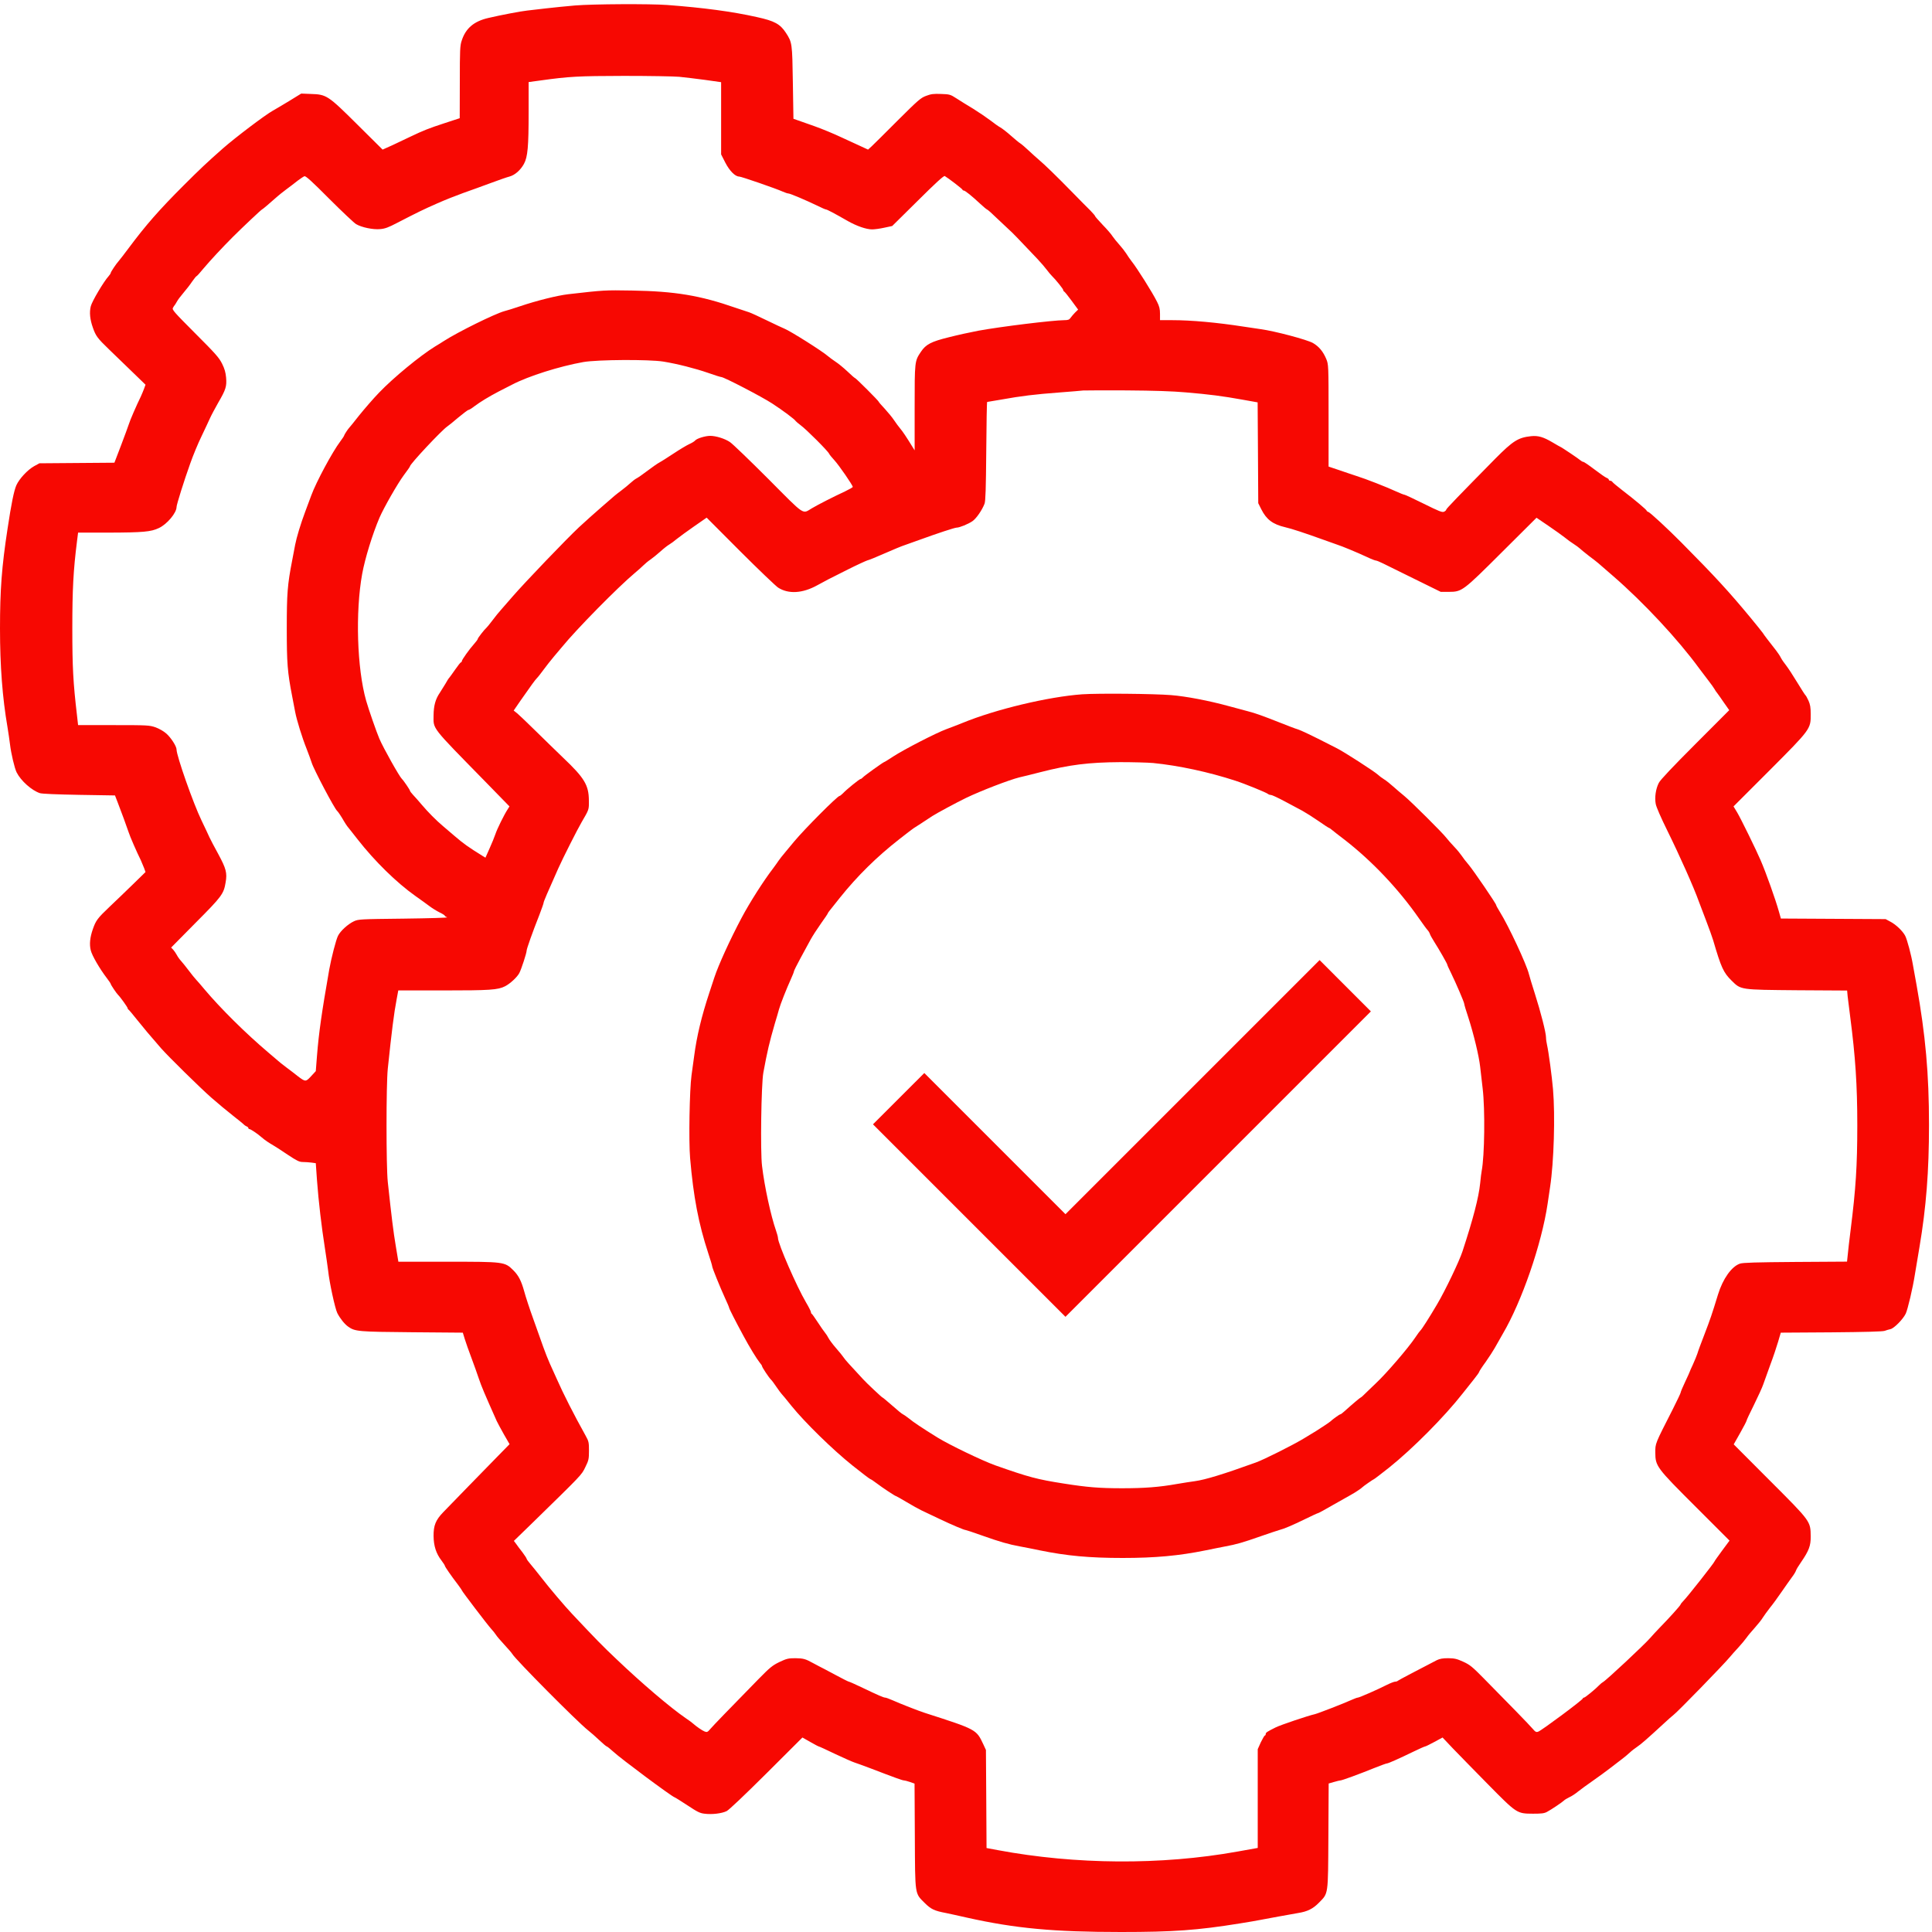<svg width="60" height="60" viewBox="0 0 60 60" fill="none" xmlns="http://www.w3.org/2000/svg">
<g clip-path="url(#clip0_172_2191)">
<path d="M17.858 0.17C17.604 0.192 17.198 0.232 16.959 0.26C16.721 0.288 16.457 0.319 16.371 0.328C16.185 0.347 15.547 0.468 15.166 0.558C14.72 0.66 14.463 0.877 14.339 1.261C14.286 1.416 14.28 1.549 14.28 2.552L14.277 3.671L13.806 3.825C13.31 3.987 13.149 4.052 12.746 4.244C12.61 4.309 12.359 4.426 12.192 4.507L11.882 4.646L11.108 3.878C10.185 2.961 10.142 2.933 9.655 2.918L9.355 2.906L8.983 3.135C8.779 3.259 8.549 3.395 8.472 3.438C8.236 3.568 7.307 4.272 6.923 4.609C6.424 5.049 6.204 5.257 5.7 5.761C4.934 6.527 4.529 6.991 3.999 7.701C3.86 7.886 3.723 8.066 3.692 8.1C3.609 8.19 3.438 8.447 3.438 8.478C3.438 8.494 3.407 8.537 3.373 8.577C3.225 8.738 2.856 9.358 2.819 9.513C2.772 9.702 2.794 9.922 2.884 10.175C2.974 10.433 3.026 10.504 3.386 10.851C3.559 11.018 3.884 11.334 4.11 11.551L4.519 11.947L4.476 12.068C4.451 12.133 4.405 12.245 4.374 12.313C4.244 12.576 4.033 13.062 3.999 13.18C3.977 13.248 3.869 13.543 3.757 13.837L3.553 14.37L2.388 14.379L1.224 14.388L1.059 14.478C0.855 14.593 0.601 14.865 0.508 15.07C0.434 15.24 0.353 15.633 0.235 16.417C0.053 17.607 0 18.31 0 19.521C0 20.676 0.074 21.664 0.235 22.597C0.26 22.749 0.294 22.981 0.31 23.111C0.344 23.399 0.452 23.861 0.517 23.988C0.65 24.251 0.985 24.548 1.239 24.632C1.307 24.654 1.756 24.672 2.459 24.685L3.571 24.703L3.661 24.936C3.773 25.224 3.94 25.682 3.996 25.849C4.033 25.97 4.25 26.469 4.374 26.717C4.405 26.785 4.451 26.896 4.476 26.961L4.519 27.082L4.135 27.457C3.925 27.664 3.596 27.977 3.407 28.157C3.026 28.519 2.977 28.587 2.884 28.854C2.794 29.108 2.772 29.328 2.819 29.514C2.856 29.672 3.094 30.084 3.317 30.375C3.383 30.462 3.438 30.542 3.438 30.555C3.438 30.582 3.621 30.855 3.668 30.898C3.729 30.954 3.965 31.282 3.965 31.313C3.965 31.329 3.977 31.347 3.99 31.354C4.002 31.357 4.123 31.502 4.259 31.673C4.482 31.951 4.628 32.125 5.003 32.556C5.244 32.828 6.217 33.785 6.567 34.092C6.762 34.262 7.062 34.513 7.233 34.646C7.403 34.78 7.558 34.904 7.574 34.925C7.592 34.944 7.629 34.968 7.657 34.981C7.688 34.99 7.713 35.015 7.713 35.034C7.713 35.049 7.728 35.065 7.747 35.065C7.784 35.065 8.001 35.21 8.131 35.325C8.221 35.405 8.351 35.492 8.521 35.591C8.568 35.616 8.754 35.74 8.94 35.864C9.221 36.05 9.296 36.087 9.404 36.087C9.475 36.087 9.593 36.096 9.671 36.105L9.807 36.124L9.844 36.651C9.894 37.323 9.987 38.106 10.086 38.735C10.129 39.008 10.175 39.336 10.191 39.463C10.228 39.822 10.405 40.64 10.476 40.78C10.56 40.944 10.699 41.12 10.81 41.198C11.027 41.353 11.12 41.359 12.799 41.374L14.373 41.387L14.432 41.579C14.463 41.684 14.556 41.944 14.636 42.158C14.717 42.372 14.822 42.669 14.874 42.824C14.955 43.062 15.042 43.27 15.426 44.131C15.46 44.202 15.562 44.391 15.655 44.556L15.825 44.85L15.401 45.283C14.974 45.717 14.079 46.64 13.766 46.962C13.53 47.207 13.462 47.374 13.465 47.703C13.468 48.009 13.543 48.245 13.71 48.462C13.769 48.539 13.815 48.613 13.815 48.626C13.815 48.654 14.023 48.954 14.212 49.199C14.283 49.295 14.342 49.378 14.342 49.388C14.342 49.413 15.144 50.466 15.252 50.583C15.308 50.642 15.373 50.726 15.401 50.769C15.426 50.813 15.547 50.952 15.664 51.079C15.782 51.206 15.894 51.336 15.909 51.364C15.996 51.525 17.929 53.473 18.26 53.734C18.347 53.802 18.505 53.941 18.616 54.047C18.728 54.152 18.83 54.239 18.846 54.239C18.858 54.239 18.951 54.313 19.047 54.4C19.27 54.61 20.85 55.784 20.946 55.815C20.968 55.821 21.15 55.936 21.349 56.066C21.652 56.267 21.736 56.311 21.878 56.326C22.107 56.357 22.414 56.32 22.566 56.246C22.643 56.206 23.114 55.759 23.805 55.072L24.92 53.96L25.165 54.099C25.301 54.177 25.419 54.239 25.431 54.239C25.444 54.239 25.666 54.341 25.93 54.468C26.193 54.592 26.463 54.712 26.531 54.734C26.599 54.756 26.828 54.839 27.042 54.92C27.791 55.208 28.027 55.292 28.07 55.292C28.095 55.292 28.179 55.313 28.259 55.341L28.402 55.391L28.411 57.02C28.42 58.897 28.405 58.786 28.727 59.108C28.913 59.291 29.018 59.343 29.381 59.411C29.483 59.433 29.777 59.495 30.031 59.554C31.53 59.889 32.723 60 34.817 60C36.437 60 37.183 59.947 38.503 59.734C38.766 59.693 39.045 59.644 39.122 59.628C39.342 59.585 40.076 59.452 40.312 59.411C40.606 59.365 40.776 59.278 40.959 59.092C41.257 58.786 41.244 58.885 41.254 57.02L41.263 55.388L41.427 55.341C41.52 55.313 41.613 55.292 41.631 55.292C41.678 55.292 42.204 55.1 42.678 54.908C42.873 54.83 43.05 54.765 43.072 54.765C43.112 54.765 43.428 54.626 43.914 54.39C44.085 54.307 44.239 54.239 44.255 54.239C44.27 54.239 44.401 54.177 44.543 54.099L44.8 53.96L45.116 54.294C45.293 54.477 45.782 54.979 46.203 55.406C47.111 56.326 47.105 56.323 47.61 56.326C47.87 56.326 47.957 56.317 48.043 56.27C48.177 56.199 48.508 55.976 48.567 55.92C48.589 55.896 48.666 55.849 48.737 55.815C48.809 55.784 48.929 55.704 49.007 55.639C49.084 55.577 49.292 55.425 49.471 55.301C49.648 55.177 49.886 55.004 50.001 54.914C50.116 54.824 50.277 54.7 50.357 54.641C50.438 54.582 50.552 54.486 50.614 54.428C50.673 54.372 50.779 54.291 50.844 54.248C50.961 54.17 51.147 54.009 51.661 53.535C51.801 53.405 51.94 53.281 51.971 53.26C52.083 53.182 53.529 51.695 53.718 51.466C53.774 51.398 53.898 51.259 53.994 51.156C54.087 51.054 54.198 50.921 54.239 50.862C54.279 50.803 54.397 50.661 54.499 50.549C54.601 50.435 54.712 50.295 54.746 50.236C54.784 50.178 54.88 50.041 54.963 49.936C55.05 49.831 55.217 49.601 55.335 49.428C55.456 49.255 55.598 49.05 55.654 48.976C55.71 48.904 55.763 48.815 55.775 48.778C55.784 48.743 55.858 48.623 55.936 48.511C56.178 48.158 56.236 48.003 56.233 47.718C56.227 47.241 56.246 47.263 54.966 45.983L53.842 44.856L54.04 44.506C54.149 44.314 54.239 44.14 54.239 44.125C54.239 44.106 54.344 43.883 54.471 43.629C54.598 43.372 54.728 43.087 54.759 42.994C54.793 42.901 54.889 42.629 54.976 42.39C55.066 42.152 55.174 41.83 55.22 41.672L55.304 41.387L56.868 41.377C57.918 41.368 58.467 41.353 58.529 41.331C58.581 41.312 58.659 41.288 58.708 41.278C58.823 41.254 59.102 40.968 59.185 40.795C59.247 40.659 59.402 40.011 59.47 39.572C59.489 39.451 59.554 39.076 59.61 38.735C59.82 37.49 59.907 36.375 59.907 34.934C59.907 33.352 59.799 32.147 59.52 30.588C59.477 30.35 59.427 30.071 59.408 29.969C59.356 29.656 59.229 29.182 59.167 29.061C59.089 28.913 58.876 28.708 58.699 28.619L58.56 28.544L56.933 28.535L55.307 28.526L55.248 28.318C55.143 27.94 54.849 27.113 54.678 26.717C54.542 26.398 54.062 25.419 53.947 25.227L53.836 25.044L54.951 23.929C56.236 22.64 56.236 22.64 56.233 22.179C56.233 21.971 56.218 21.881 56.165 21.761C56.125 21.677 56.085 21.599 56.069 21.59C56.057 21.581 55.942 21.404 55.815 21.194C55.688 20.983 55.533 20.747 55.471 20.667C55.406 20.587 55.332 20.478 55.307 20.428C55.282 20.376 55.217 20.277 55.162 20.206C54.923 19.902 54.778 19.713 54.75 19.663C54.734 19.636 54.558 19.419 54.362 19.18C53.69 18.369 53.269 17.91 52.219 16.851C51.798 16.426 51.237 15.906 51.187 15.897C51.163 15.89 51.141 15.875 51.141 15.863C51.141 15.835 50.782 15.531 50.382 15.225C50.23 15.107 50.091 14.992 50.078 14.971C50.066 14.949 50.032 14.93 50.01 14.93C49.986 14.93 49.964 14.915 49.964 14.899C49.964 14.881 49.933 14.853 49.896 14.841C49.855 14.825 49.685 14.707 49.515 14.577C49.344 14.447 49.19 14.342 49.168 14.342C49.149 14.342 49.112 14.323 49.09 14.302C49.05 14.261 48.477 13.877 48.458 13.877C48.452 13.877 48.344 13.815 48.214 13.738C47.929 13.57 47.771 13.524 47.548 13.546C47.148 13.589 46.987 13.691 46.436 14.246C45.299 15.401 44.915 15.798 44.915 15.825C44.915 15.844 44.887 15.872 44.85 15.89C44.794 15.921 44.701 15.884 44.221 15.646C43.908 15.491 43.636 15.364 43.617 15.364C43.595 15.364 43.481 15.318 43.357 15.262C43.087 15.135 42.406 14.868 42.127 14.782C42.016 14.744 41.777 14.667 41.594 14.602L41.26 14.49V12.905C41.26 11.325 41.257 11.322 41.188 11.148C41.089 10.916 40.965 10.764 40.776 10.653C40.597 10.55 39.587 10.281 39.15 10.222C39.008 10.2 38.766 10.166 38.611 10.142C37.784 10.014 36.991 9.943 36.409 9.943H36.025V9.748C36.025 9.596 36.006 9.516 35.932 9.37C35.789 9.082 35.309 8.32 35.142 8.113C35.092 8.047 35.015 7.939 34.975 7.871C34.931 7.803 34.835 7.679 34.761 7.598C34.687 7.518 34.594 7.4 34.553 7.341C34.516 7.279 34.377 7.118 34.247 6.985C34.12 6.849 34.011 6.728 34.011 6.716C34.011 6.7 33.946 6.626 33.866 6.542C33.782 6.462 33.534 6.208 33.308 5.978C32.822 5.48 32.435 5.105 32.264 4.962C32.193 4.903 32.054 4.776 31.951 4.68C31.849 4.584 31.732 4.482 31.688 4.454C31.645 4.43 31.515 4.318 31.394 4.213C31.276 4.107 31.128 3.993 31.069 3.959C31.01 3.928 30.867 3.825 30.753 3.736C30.638 3.649 30.4 3.488 30.226 3.379C30.05 3.274 29.817 3.129 29.706 3.057C29.514 2.933 29.492 2.927 29.226 2.918C28.996 2.909 28.916 2.918 28.761 2.977C28.594 3.039 28.516 3.107 27.878 3.742C27.494 4.126 27.132 4.488 27.07 4.544L26.958 4.646L26.683 4.519C26.531 4.451 26.295 4.343 26.159 4.278C25.89 4.151 25.536 4.005 25.292 3.918C25.208 3.887 25.025 3.825 24.889 3.776L24.641 3.689L24.623 2.565C24.604 1.338 24.601 1.32 24.409 1.022C24.229 0.747 24.056 0.65 23.504 0.53C22.745 0.359 21.841 0.239 20.723 0.155C20.184 0.115 18.415 0.124 17.858 0.17ZM21.095 2.385C21.256 2.401 21.615 2.444 21.894 2.481L22.395 2.552V3.674V4.795L22.526 5.052C22.659 5.309 22.832 5.483 22.956 5.483C23.021 5.483 24.105 5.858 24.307 5.95C24.378 5.981 24.458 6.009 24.486 6.009C24.539 6.009 25.028 6.217 25.394 6.393C25.518 6.455 25.632 6.505 25.651 6.505C25.685 6.505 25.93 6.635 26.329 6.864C26.602 7.019 26.902 7.124 27.085 7.124C27.153 7.124 27.324 7.103 27.46 7.072L27.708 7.019L28.504 6.232C29.052 5.687 29.309 5.452 29.34 5.467C29.452 5.532 29.892 5.87 29.892 5.892C29.892 5.904 29.907 5.916 29.926 5.916C29.972 5.916 30.186 6.09 30.434 6.322C30.536 6.418 30.638 6.502 30.657 6.508C30.678 6.514 30.818 6.638 30.966 6.784C31.118 6.929 31.282 7.084 31.332 7.128C31.416 7.199 31.636 7.425 32.215 8.038C32.326 8.156 32.459 8.311 32.509 8.379C32.559 8.447 32.63 8.531 32.664 8.565C32.785 8.682 33.02 8.974 33.02 9.008C33.02 9.026 33.032 9.045 33.045 9.051C33.06 9.054 33.166 9.184 33.277 9.336L33.482 9.615L33.386 9.708C33.336 9.76 33.271 9.835 33.246 9.872C33.209 9.928 33.169 9.943 33.054 9.943C32.686 9.946 31.09 10.142 30.381 10.271C30.146 10.315 29.737 10.405 29.47 10.473C28.919 10.609 28.755 10.693 28.6 10.925C28.405 11.216 28.405 11.213 28.405 12.666V13.986L28.337 13.877C28.163 13.592 28.027 13.388 27.953 13.304C27.909 13.251 27.826 13.14 27.77 13.056C27.714 12.97 27.584 12.812 27.482 12.7C27.376 12.588 27.29 12.489 27.29 12.477C27.29 12.452 26.58 11.74 26.552 11.74C26.54 11.74 26.435 11.647 26.314 11.532C26.196 11.421 26.029 11.284 25.942 11.229C25.858 11.173 25.753 11.095 25.71 11.058C25.54 10.907 24.536 10.275 24.362 10.207C24.313 10.188 24.068 10.073 23.82 9.953C23.573 9.832 23.322 9.717 23.263 9.698C23.204 9.68 23.015 9.618 22.845 9.559C21.745 9.175 20.961 9.045 19.623 9.023C18.787 9.008 18.747 9.011 17.641 9.138C17.303 9.178 16.659 9.339 16.154 9.51C15.949 9.578 15.729 9.649 15.661 9.664C15.367 9.745 14.233 10.303 13.784 10.591C13.725 10.631 13.604 10.705 13.515 10.758C13.047 11.046 12.223 11.724 11.774 12.192C11.594 12.378 11.319 12.697 11.154 12.901C10.993 13.106 10.854 13.279 10.841 13.289C10.807 13.323 10.687 13.505 10.687 13.527C10.687 13.54 10.634 13.62 10.569 13.707C10.321 14.035 9.819 14.971 9.668 15.383C9.618 15.516 9.534 15.745 9.479 15.89C9.339 16.262 9.209 16.693 9.166 16.919C9.147 17.027 9.104 17.247 9.073 17.408C8.927 18.158 8.906 18.437 8.906 19.515C8.906 20.593 8.927 20.871 9.073 21.621C9.104 21.782 9.147 22.002 9.166 22.107C9.215 22.364 9.379 22.897 9.525 23.263C9.587 23.424 9.658 23.616 9.68 23.687C9.739 23.885 10.389 25.118 10.47 25.183C10.501 25.208 10.612 25.378 10.68 25.499C10.714 25.561 10.767 25.636 10.792 25.67C10.817 25.701 10.959 25.877 11.105 26.066C11.638 26.747 12.31 27.407 12.901 27.826C13.072 27.946 13.273 28.092 13.347 28.148C13.419 28.203 13.555 28.287 13.648 28.334C13.741 28.377 13.815 28.426 13.815 28.439C13.815 28.451 13.846 28.473 13.886 28.488C13.924 28.501 13.332 28.519 12.545 28.529C11.182 28.544 11.13 28.547 10.99 28.612C10.81 28.696 10.575 28.907 10.498 29.061C10.436 29.179 10.29 29.749 10.225 30.108C9.99 31.453 9.903 32.057 9.844 32.791L9.807 33.265L9.661 33.423C9.497 33.602 9.485 33.602 9.246 33.42C9.163 33.352 9.002 33.231 8.89 33.147C8.779 33.063 8.661 32.971 8.627 32.937C8.59 32.906 8.456 32.794 8.332 32.686C7.623 32.085 6.852 31.32 6.353 30.728C6.26 30.616 6.146 30.483 6.099 30.434C6.05 30.381 5.941 30.248 5.858 30.136C5.774 30.022 5.665 29.892 5.622 29.842C5.576 29.793 5.517 29.709 5.492 29.659C5.464 29.607 5.415 29.535 5.38 29.495L5.315 29.427L6.074 28.659C6.892 27.838 6.948 27.761 7.007 27.404C7.059 27.11 7.022 26.974 6.781 26.528C6.66 26.308 6.536 26.072 6.505 26.004C6.477 25.936 6.362 25.698 6.257 25.477C6.003 24.954 5.483 23.473 5.483 23.278C5.483 23.176 5.309 22.907 5.164 22.78C5.083 22.708 4.941 22.628 4.829 22.587C4.637 22.523 4.591 22.519 3.528 22.519H2.425L2.391 22.216C2.271 21.191 2.246 20.72 2.246 19.515C2.246 18.313 2.277 17.715 2.391 16.811L2.425 16.541H3.373C4.442 16.538 4.69 16.516 4.934 16.399C5.188 16.281 5.483 15.928 5.483 15.745C5.483 15.674 5.712 14.94 5.91 14.388C5.994 14.15 6.149 13.772 6.257 13.552C6.362 13.329 6.483 13.078 6.52 12.991C6.558 12.905 6.672 12.691 6.774 12.511C7.016 12.096 7.044 12 7.022 11.727C7.007 11.566 6.976 11.452 6.895 11.291C6.799 11.102 6.691 10.981 6.059 10.349C5.399 9.686 5.337 9.618 5.371 9.559C5.39 9.522 5.415 9.488 5.424 9.479C5.433 9.469 5.464 9.42 5.492 9.37C5.517 9.318 5.613 9.194 5.7 9.091C5.789 8.989 5.91 8.831 5.969 8.741C6.031 8.655 6.09 8.58 6.099 8.58C6.112 8.58 6.211 8.472 6.319 8.339C6.527 8.091 6.908 7.682 7.233 7.357C7.524 7.066 8.119 6.505 8.137 6.505C8.15 6.505 8.363 6.325 8.624 6.093C8.661 6.059 8.779 5.966 8.89 5.882C9.002 5.799 9.163 5.678 9.246 5.61C9.333 5.545 9.426 5.483 9.454 5.473C9.494 5.458 9.689 5.634 10.228 6.177C10.625 6.573 10.999 6.926 11.058 6.96C11.229 7.062 11.588 7.137 11.808 7.115C11.957 7.103 12.065 7.062 12.325 6.926C12.966 6.595 13.155 6.502 13.58 6.316C13.815 6.211 14.178 6.068 14.385 5.994C14.59 5.923 14.971 5.783 15.225 5.69C15.482 5.594 15.748 5.501 15.822 5.483C15.987 5.439 16.163 5.288 16.272 5.089C16.389 4.872 16.417 4.557 16.417 3.482V2.549L16.798 2.497C17.675 2.376 17.941 2.36 19.375 2.357C20.159 2.357 20.933 2.37 21.095 2.385ZM20.599 11.229C21.036 11.3 21.593 11.442 21.996 11.582C22.194 11.653 22.377 11.709 22.399 11.709C22.482 11.709 23.656 12.319 23.975 12.527C24.304 12.74 24.694 13.031 24.712 13.078C24.719 13.09 24.79 13.149 24.867 13.208C25.041 13.335 25.716 14.01 25.747 14.088C25.759 14.116 25.834 14.209 25.914 14.295C26.054 14.447 26.484 15.07 26.484 15.122C26.484 15.135 26.376 15.197 26.246 15.259C25.868 15.435 25.4 15.674 25.214 15.785C24.908 15.965 25.025 16.045 23.861 14.874C23.285 14.298 22.749 13.781 22.668 13.728C22.513 13.623 22.238 13.536 22.055 13.536C21.903 13.536 21.637 13.617 21.587 13.682C21.562 13.71 21.482 13.759 21.404 13.793C21.327 13.828 21.104 13.961 20.909 14.091C20.713 14.221 20.515 14.345 20.472 14.367C20.428 14.388 20.267 14.5 20.116 14.614C19.964 14.729 19.806 14.841 19.759 14.862C19.716 14.884 19.636 14.949 19.577 15.002C19.518 15.057 19.394 15.159 19.298 15.231C19.09 15.389 19.143 15.345 18.694 15.736C18.489 15.912 18.17 16.2 17.981 16.374C17.594 16.736 16.302 18.084 15.921 18.523C15.779 18.685 15.615 18.873 15.556 18.942C15.494 19.01 15.376 19.155 15.293 19.267C15.209 19.378 15.126 19.481 15.104 19.499C15.039 19.555 14.837 19.815 14.837 19.843C14.837 19.858 14.788 19.927 14.726 19.995C14.577 20.162 14.342 20.49 14.342 20.534C14.342 20.552 14.329 20.568 14.317 20.568C14.302 20.568 14.224 20.667 14.14 20.788C14.057 20.909 13.973 21.023 13.955 21.045C13.933 21.064 13.88 21.15 13.834 21.234C13.784 21.317 13.707 21.441 13.66 21.513C13.524 21.711 13.468 21.915 13.465 22.213C13.462 22.656 13.369 22.535 15.067 24.27L15.822 25.044L15.764 25.137C15.658 25.298 15.435 25.75 15.383 25.911C15.355 25.995 15.274 26.193 15.203 26.351L15.076 26.636L14.995 26.587C14.546 26.308 14.401 26.206 14.119 25.964C13.995 25.855 13.831 25.716 13.756 25.654C13.549 25.481 13.292 25.22 13.103 24.997C13.01 24.886 12.889 24.75 12.833 24.691C12.777 24.632 12.731 24.57 12.731 24.555C12.731 24.53 12.527 24.229 12.483 24.192C12.409 24.127 11.907 23.235 11.78 22.938C11.693 22.733 11.449 22.036 11.371 21.761C11.086 20.76 11.034 19.004 11.247 17.826C11.337 17.334 11.569 16.584 11.786 16.076C11.926 15.754 12.347 15.02 12.539 14.76C12.644 14.62 12.731 14.497 12.731 14.484C12.731 14.413 13.713 13.366 13.889 13.245C13.924 13.223 14.082 13.097 14.233 12.966C14.388 12.839 14.528 12.731 14.549 12.731C14.568 12.731 14.652 12.681 14.729 12.62C14.915 12.48 15.191 12.313 15.488 12.158C15.615 12.093 15.804 11.997 15.906 11.944C16.417 11.678 17.371 11.377 18.115 11.244C18.561 11.167 20.147 11.158 20.599 11.229ZM36.83 12.186C37.561 12.248 37.964 12.3 38.587 12.412L39.057 12.496L39.067 14.063L39.076 15.627L39.169 15.813C39.33 16.135 39.528 16.284 39.915 16.374C40.117 16.42 40.519 16.553 41.105 16.764C41.266 16.823 41.455 16.891 41.523 16.913C41.672 16.959 42.149 17.157 42.462 17.303C42.585 17.362 42.706 17.408 42.728 17.408C42.753 17.408 42.852 17.449 42.951 17.498C43.053 17.548 43.496 17.765 43.939 17.985L44.744 18.381H44.992C45.404 18.378 45.423 18.366 46.65 17.142L47.718 16.079L48.093 16.334C48.297 16.473 48.527 16.637 48.604 16.699C48.678 16.761 48.799 16.848 48.873 16.894C48.945 16.941 49.028 17 49.059 17.03C49.087 17.058 49.217 17.164 49.344 17.263C49.642 17.489 49.571 17.43 50.103 17.895C51.039 18.706 52.114 19.858 52.767 20.754C52.854 20.871 52.987 21.048 53.065 21.147C53.142 21.246 53.222 21.358 53.244 21.398C53.266 21.438 53.303 21.494 53.328 21.522C53.349 21.55 53.446 21.683 53.535 21.816L53.703 22.055L52.643 23.117C51.959 23.802 51.559 24.223 51.516 24.313C51.42 24.499 51.383 24.765 51.42 24.966C51.438 25.066 51.584 25.397 51.776 25.787C52.166 26.577 52.606 27.565 52.761 28.002C52.789 28.079 52.888 28.34 52.981 28.581C53.074 28.826 53.176 29.105 53.204 29.201C53.452 30.05 53.523 30.204 53.777 30.455C54.071 30.743 54.025 30.737 55.825 30.753L57.364 30.762L57.38 30.939C57.392 31.035 57.426 31.323 57.46 31.58C57.621 32.816 57.68 33.695 57.68 34.941C57.68 36.211 57.633 36.92 57.475 38.178C57.435 38.5 57.392 38.859 57.383 38.974L57.361 39.181L55.763 39.191C54.536 39.2 54.133 39.212 54.037 39.243C53.777 39.33 53.504 39.714 53.353 40.206C53.164 40.823 53.12 40.953 52.931 41.446C52.829 41.709 52.73 41.975 52.715 42.034C52.696 42.093 52.634 42.245 52.578 42.369C52.519 42.492 52.473 42.601 52.473 42.607C52.473 42.613 52.411 42.753 52.334 42.914C52.256 43.078 52.194 43.227 52.194 43.248C52.194 43.267 52.083 43.499 51.949 43.766C51.392 44.859 51.407 44.822 51.407 45.113C51.41 45.534 51.441 45.578 52.668 46.801L53.712 47.845L53.48 48.158C53.353 48.331 53.247 48.48 53.247 48.489C53.247 48.523 52.402 49.595 52.281 49.716C52.237 49.759 52.197 49.809 52.191 49.831C52.179 49.871 51.829 50.258 51.544 50.549C51.451 50.645 51.318 50.788 51.249 50.868C51.073 51.073 49.883 52.185 49.784 52.237C49.756 52.253 49.704 52.293 49.67 52.33C49.552 52.454 49.227 52.721 49.193 52.721C49.174 52.721 49.158 52.733 49.158 52.745C49.158 52.789 47.892 53.73 47.774 53.777C47.709 53.802 47.684 53.789 47.6 53.69C47.501 53.572 46.81 52.863 46.076 52.12C45.723 51.761 45.646 51.699 45.441 51.606C45.243 51.516 45.175 51.5 44.977 51.497C44.803 51.497 44.714 51.513 44.62 51.559C44.026 51.866 43.437 52.175 43.413 52.197C43.397 52.213 43.36 52.225 43.329 52.225C43.298 52.225 43.183 52.269 43.078 52.321C42.793 52.467 42.214 52.721 42.167 52.721C42.146 52.721 42.056 52.755 41.966 52.795C41.727 52.904 40.938 53.21 40.835 53.235C40.625 53.281 39.773 53.569 39.621 53.644C39.349 53.78 39.308 53.805 39.308 53.854C39.308 53.876 39.296 53.898 39.28 53.898C39.268 53.898 39.212 53.994 39.156 54.108L39.06 54.322V55.855V57.389L38.961 57.407C38.906 57.417 38.664 57.46 38.425 57.503C36.059 57.928 33.401 57.909 30.985 57.457L30.638 57.392L30.629 55.871L30.619 54.347L30.536 54.167C30.319 53.709 30.328 53.712 28.73 53.198C28.535 53.136 27.949 52.907 27.714 52.801C27.615 52.758 27.516 52.721 27.491 52.721C27.441 52.721 27.283 52.653 26.738 52.392C26.543 52.299 26.376 52.225 26.36 52.225C26.345 52.225 26.156 52.129 25.936 52.011C25.719 51.894 25.49 51.773 25.431 51.745C25.372 51.714 25.289 51.667 25.245 51.646C25.016 51.519 24.945 51.5 24.703 51.497C24.48 51.497 24.431 51.51 24.207 51.615C23.991 51.72 23.916 51.779 23.56 52.142C22.581 53.142 22.157 53.582 22.064 53.69C21.977 53.792 21.959 53.802 21.884 53.774C21.807 53.743 21.634 53.625 21.519 53.523C21.488 53.495 21.386 53.418 21.287 53.353C20.822 53.034 19.939 52.284 19.146 51.528C18.688 51.094 18.536 50.937 17.765 50.119C17.542 49.883 17.058 49.313 16.82 49.004C16.693 48.843 16.538 48.647 16.473 48.573C16.408 48.499 16.355 48.424 16.355 48.409C16.355 48.393 16.296 48.304 16.225 48.208C16.151 48.115 16.061 47.994 16.027 47.944L15.959 47.854L16.507 47.322C18.096 45.77 18.056 45.813 18.177 45.565C18.282 45.352 18.291 45.311 18.291 45.054C18.291 44.797 18.285 44.763 18.189 44.59C17.823 43.933 17.495 43.289 17.291 42.824C17.223 42.669 17.123 42.455 17.074 42.344C17.024 42.232 16.931 42 16.872 41.833C16.811 41.662 16.671 41.272 16.563 40.965C16.451 40.659 16.324 40.269 16.278 40.098C16.188 39.776 16.104 39.612 15.943 39.451C15.674 39.184 15.661 39.184 13.886 39.184H12.372L12.291 38.695C12.217 38.258 12.161 37.803 12.043 36.706C11.991 36.22 11.991 33.692 12.043 33.191C12.164 32.035 12.235 31.462 12.319 31.028L12.369 30.759H13.766C15.218 30.759 15.463 30.743 15.686 30.629C15.841 30.551 16.064 30.344 16.129 30.217C16.191 30.099 16.355 29.597 16.355 29.523C16.355 29.467 16.538 28.95 16.755 28.402C16.823 28.222 16.882 28.058 16.882 28.036C16.882 27.999 17.009 27.705 17.34 26.964C17.48 26.651 17.932 25.756 18.059 25.54C18.297 25.131 18.291 25.152 18.288 24.858C18.285 24.381 18.149 24.158 17.483 23.526C17.288 23.337 16.913 22.975 16.656 22.721C16.395 22.464 16.132 22.213 16.07 22.16L15.953 22.067L16.166 21.757C16.513 21.262 16.609 21.128 16.677 21.057C16.715 21.02 16.804 20.902 16.882 20.797C16.959 20.692 17.105 20.506 17.207 20.385C17.309 20.264 17.421 20.134 17.455 20.091C17.904 19.54 19.189 18.235 19.71 17.799C19.806 17.718 19.93 17.61 19.982 17.557C20.035 17.504 20.131 17.424 20.196 17.381C20.261 17.337 20.401 17.223 20.506 17.13C20.608 17.037 20.735 16.938 20.785 16.91C20.834 16.882 20.936 16.807 21.017 16.739C21.098 16.674 21.339 16.498 21.553 16.349L21.946 16.076L22.984 17.117C23.554 17.687 24.087 18.195 24.164 18.248C24.486 18.455 24.923 18.431 25.385 18.174C25.679 18.012 25.676 18.015 26.329 17.687C26.611 17.545 26.884 17.421 26.933 17.405C26.986 17.393 27.231 17.294 27.482 17.182C27.733 17.071 28.011 16.956 28.101 16.928C28.191 16.897 28.399 16.823 28.56 16.764C29.12 16.56 29.65 16.386 29.709 16.386C29.799 16.386 30.071 16.275 30.201 16.185C30.319 16.104 30.499 15.844 30.576 15.643C30.607 15.559 30.619 15.187 30.629 14.007C30.635 13.171 30.647 12.483 30.657 12.483C30.666 12.483 30.861 12.449 31.096 12.409C31.716 12.297 32.15 12.245 32.896 12.189C33.262 12.161 33.596 12.133 33.64 12.127C33.683 12.124 34.281 12.121 34.972 12.124C35.848 12.13 36.409 12.149 36.83 12.186Z" fill="#F70802"/>
<path d="M33.609 21.562C32.562 21.637 30.923 22.027 29.892 22.451C29.746 22.51 29.52 22.597 29.387 22.646C29.074 22.761 28.086 23.269 27.742 23.492C27.596 23.588 27.47 23.666 27.46 23.666C27.436 23.666 26.834 24.096 26.794 24.146C26.773 24.17 26.742 24.192 26.726 24.192C26.692 24.192 26.283 24.523 26.178 24.638C26.134 24.681 26.088 24.719 26.073 24.719C26.008 24.719 24.979 25.753 24.663 26.134C24.623 26.181 24.505 26.323 24.403 26.447C24.298 26.571 24.198 26.698 24.18 26.729C24.161 26.76 24.087 26.862 24.019 26.955C23.715 27.349 23.279 28.036 23.034 28.498C22.678 29.167 22.312 29.969 22.185 30.356C22.148 30.468 22.077 30.681 22.027 30.836C21.789 31.555 21.637 32.187 21.559 32.788C21.538 32.94 21.5 33.212 21.476 33.392C21.414 33.844 21.386 35.436 21.432 35.966C21.535 37.174 21.696 38.007 21.993 38.912C22.061 39.116 22.117 39.302 22.117 39.324C22.117 39.373 22.365 39.983 22.52 40.321C22.588 40.467 22.643 40.597 22.643 40.612C22.643 40.64 22.845 41.037 23.087 41.483C23.272 41.83 23.508 42.211 23.591 42.313C23.632 42.359 23.666 42.412 23.666 42.428C23.666 42.462 23.876 42.778 23.941 42.843C23.969 42.867 24.047 42.973 24.115 43.075C24.183 43.174 24.254 43.27 24.273 43.289C24.291 43.304 24.428 43.471 24.579 43.66C24.995 44.175 25.862 45.023 26.475 45.513C26.766 45.745 27.017 45.937 27.033 45.937C27.045 45.937 27.135 45.996 27.228 46.067C27.411 46.206 27.801 46.464 27.829 46.464C27.838 46.464 27.984 46.547 28.151 46.646C28.321 46.749 28.532 46.866 28.625 46.91C28.718 46.953 28.966 47.071 29.179 47.173C29.576 47.362 29.945 47.517 29.991 47.517C30.006 47.517 30.23 47.591 30.49 47.684C31.038 47.879 31.329 47.963 31.673 48.025C31.809 48.05 32.091 48.105 32.299 48.149C33.132 48.319 33.838 48.384 34.867 48.384C35.867 48.384 36.614 48.316 37.434 48.149C37.639 48.105 37.918 48.053 38.054 48.025C38.392 47.963 38.59 47.907 39.154 47.709C39.417 47.616 39.677 47.532 39.727 47.517C39.875 47.48 40.126 47.374 40.532 47.176C40.74 47.074 40.922 46.99 40.938 46.99C40.95 46.99 41.151 46.882 41.378 46.749C41.607 46.618 41.858 46.476 41.938 46.433C42.075 46.358 42.282 46.222 42.313 46.185C42.341 46.154 42.654 45.937 42.669 45.937C42.679 45.937 42.892 45.773 43.143 45.575C43.874 44.989 44.853 44.004 45.426 43.273C45.528 43.146 45.683 42.948 45.773 42.836C45.863 42.725 45.937 42.62 45.937 42.604C45.937 42.589 46.027 42.449 46.139 42.297C46.247 42.142 46.374 41.947 46.42 41.864C46.467 41.777 46.578 41.582 46.668 41.427C47.26 40.423 47.876 38.639 48.062 37.388C48.09 37.193 48.127 36.954 48.14 36.861C48.257 36.093 48.301 34.653 48.23 33.825C48.195 33.423 48.093 32.661 48.044 32.447C48.028 32.379 48.013 32.277 48.013 32.221C48.013 32.072 47.849 31.431 47.669 30.867C47.582 30.595 47.498 30.319 47.483 30.254C47.409 29.95 46.848 28.749 46.582 28.324C46.517 28.219 46.464 28.123 46.464 28.107C46.464 28.064 45.758 27.029 45.606 26.85C45.528 26.76 45.432 26.636 45.395 26.577C45.355 26.518 45.253 26.391 45.163 26.298C45.073 26.206 44.965 26.078 44.918 26.02C44.81 25.874 43.822 24.892 43.611 24.719C43.518 24.644 43.366 24.514 43.273 24.431C43.18 24.347 43.05 24.242 42.982 24.201C42.914 24.158 42.83 24.096 42.796 24.062C42.688 23.96 41.746 23.353 41.523 23.241C41.455 23.207 41.35 23.154 41.291 23.123C40.767 22.854 40.389 22.674 40.3 22.649C40.241 22.634 39.984 22.535 39.727 22.433C39.243 22.241 38.977 22.145 38.766 22.092C38.698 22.076 38.435 22.005 38.178 21.934C37.549 21.761 36.834 21.624 36.366 21.587C35.827 21.544 34.114 21.528 33.609 21.562ZM35.811 23.696C36.601 23.774 37.537 23.975 38.364 24.245C38.655 24.338 39.343 24.619 39.383 24.66C39.401 24.675 39.439 24.688 39.47 24.688C39.501 24.688 39.686 24.774 39.885 24.88C40.083 24.988 40.337 25.124 40.452 25.183C40.563 25.245 40.789 25.388 40.953 25.502C41.117 25.617 41.26 25.71 41.272 25.71C41.282 25.71 41.322 25.738 41.359 25.769C41.399 25.803 41.576 25.942 41.756 26.078C42.611 26.741 43.438 27.615 44.069 28.523C44.184 28.687 44.302 28.851 44.333 28.882C44.364 28.916 44.398 28.972 44.407 29.006C44.419 29.043 44.478 29.148 44.537 29.241C44.695 29.489 44.946 29.929 44.946 29.957C44.946 29.972 44.996 30.084 45.058 30.207C45.212 30.52 45.473 31.128 45.473 31.174C45.473 31.196 45.528 31.388 45.6 31.598C45.764 32.106 45.931 32.794 45.968 33.132C45.984 33.283 46.018 33.587 46.046 33.81C46.123 34.461 46.105 35.895 46.015 36.365C46.005 36.409 45.984 36.579 45.968 36.746C45.922 37.193 45.751 37.849 45.42 38.859C45.321 39.166 44.878 40.089 44.63 40.507C44.382 40.928 44.15 41.291 44.11 41.322C44.097 41.331 44.026 41.427 43.952 41.538C43.732 41.867 43.047 42.663 42.731 42.957C42.648 43.038 42.511 43.168 42.428 43.248C42.347 43.332 42.273 43.397 42.264 43.397C42.248 43.397 41.994 43.611 41.743 43.837C41.691 43.886 41.638 43.924 41.622 43.924C41.598 43.924 41.359 44.097 41.322 44.14C41.306 44.159 40.994 44.367 40.873 44.441C40.839 44.459 40.665 44.565 40.486 44.676C40.157 44.875 39.259 45.327 38.999 45.42C37.998 45.782 37.428 45.956 37.109 45.999C36.998 46.014 36.747 46.052 36.552 46.086C35.997 46.185 35.536 46.219 34.848 46.219C34.139 46.219 33.764 46.188 33.036 46.073C32.206 45.943 31.952 45.875 30.908 45.507C30.508 45.364 29.483 44.871 29.117 44.645C28.647 44.354 28.359 44.162 28.222 44.047C28.145 43.986 28.058 43.927 28.033 43.917C28.009 43.908 27.86 43.787 27.705 43.648C27.547 43.512 27.414 43.397 27.401 43.397C27.386 43.397 26.909 42.951 26.804 42.833C26.392 42.39 26.24 42.223 26.2 42.158C26.172 42.115 26.066 41.981 25.961 41.864C25.856 41.743 25.753 41.603 25.729 41.554C25.704 41.501 25.654 41.427 25.623 41.39C25.589 41.349 25.487 41.204 25.397 41.065C25.304 40.925 25.221 40.804 25.208 40.801C25.193 40.795 25.183 40.77 25.183 40.745C25.183 40.724 25.115 40.587 25.032 40.448C24.741 39.953 24.161 38.624 24.161 38.447C24.161 38.416 24.134 38.314 24.099 38.215C23.941 37.763 23.743 36.858 23.666 36.211C23.61 35.765 23.641 33.68 23.706 33.314C23.83 32.645 23.889 32.388 24.065 31.781C24.115 31.62 24.171 31.425 24.192 31.347C24.236 31.186 24.422 30.715 24.561 30.409C24.614 30.294 24.657 30.183 24.657 30.164C24.657 30.146 24.75 29.96 24.861 29.755C24.976 29.548 25.115 29.291 25.174 29.179C25.233 29.071 25.379 28.845 25.496 28.68C25.614 28.516 25.71 28.374 25.71 28.361C25.71 28.352 25.738 28.312 25.769 28.275C25.8 28.234 25.942 28.058 26.085 27.878C26.618 27.212 27.225 26.611 27.931 26.06C28.142 25.893 28.34 25.744 28.368 25.725C28.417 25.698 28.712 25.502 28.953 25.344C29.074 25.264 29.712 24.92 30 24.781C30.462 24.558 31.351 24.217 31.657 24.142C31.75 24.121 32.045 24.05 32.308 23.981C33.212 23.749 33.813 23.675 34.789 23.669C35.176 23.669 35.635 23.681 35.811 23.696Z" fill="#F70802"/>
<path fill-rule="evenodd" clip-rule="evenodd" d="M42.574 31.41L33.089 40.895L27.111 34.917L28.705 33.324L33.089 37.708L40.981 29.816L42.574 31.41Z" fill="#F70802"/>
</g>
<defs>
<clipPath id="clip0_172_2191">
<rect width="60" height="60" fill="white"/>
</clipPath>
</defs>
</svg>
